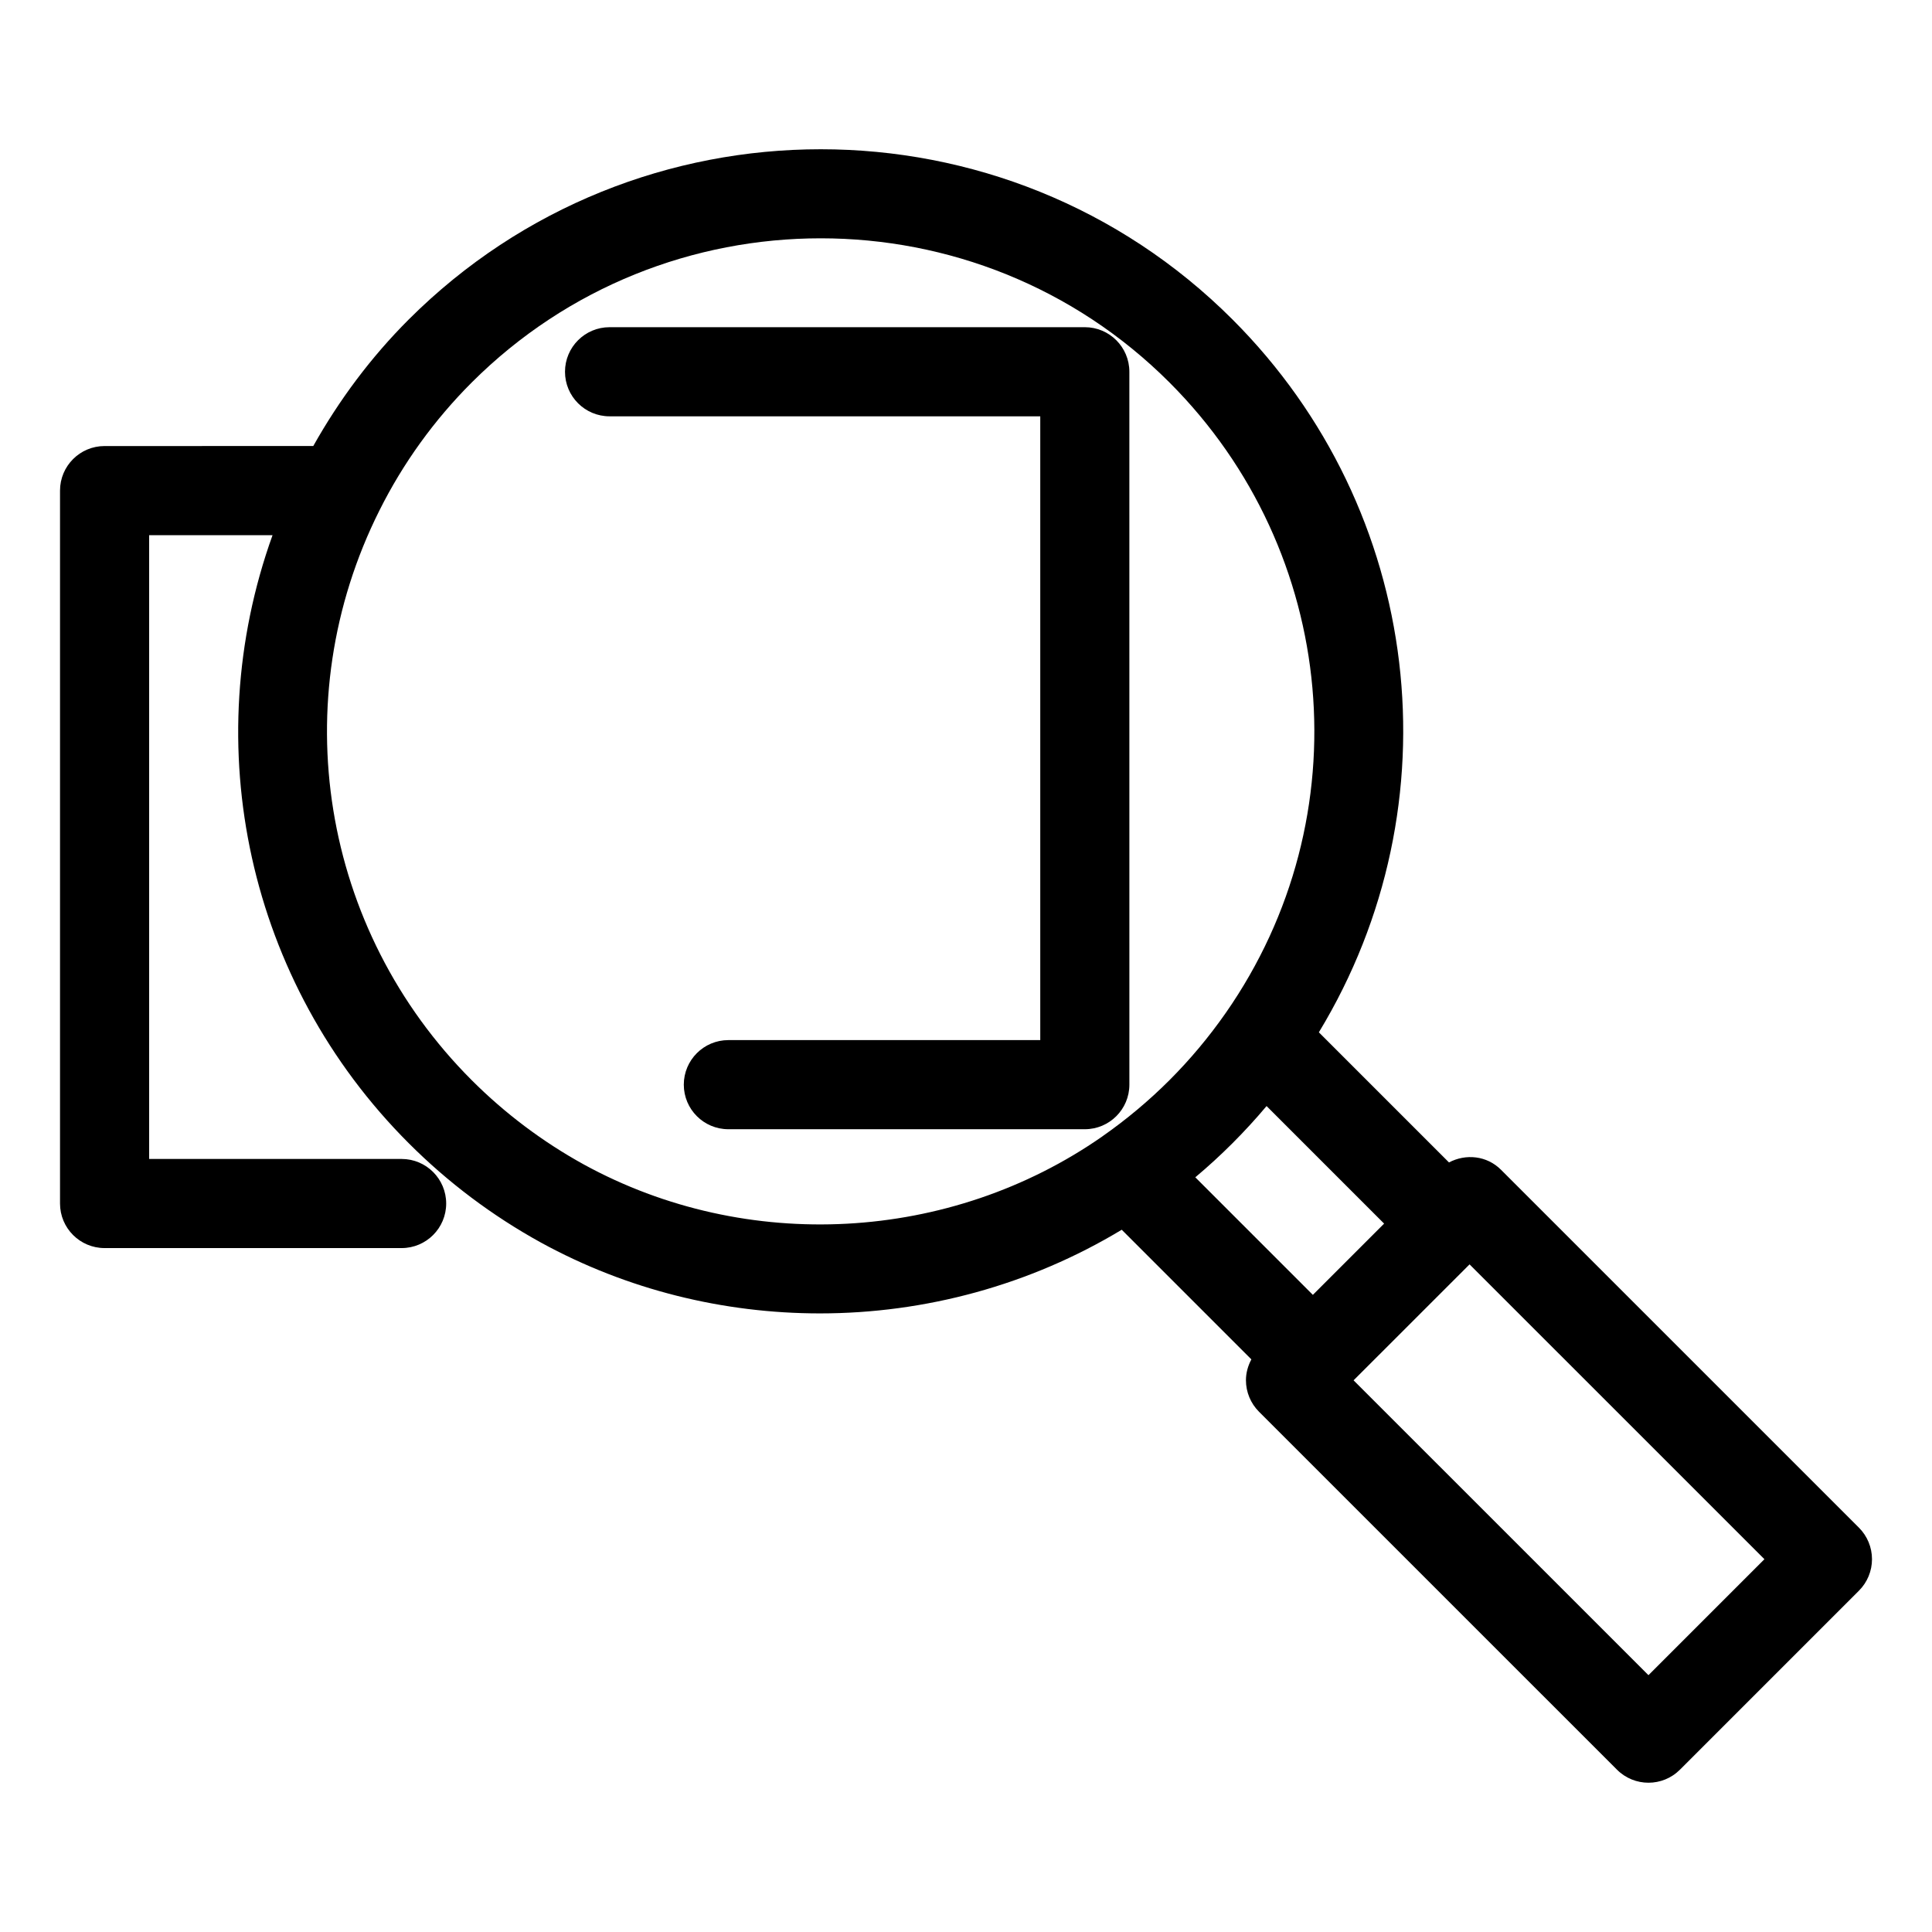 <?xml version="1.0" encoding="UTF-8"?>
<!-- Uploaded to: SVG Repo, www.svgrepo.com, Generator: SVG Repo Mixer Tools -->
<svg fill="#000000" width="800px" height="800px" version="1.1" viewBox="144 144 512 512" xmlns="http://www.w3.org/2000/svg">
 <g>
  <path d="m636.64 548.85-94.863-94.855c-3.754-3.754-9.324-4.289-13.781-1.938l-34.484-34.484c36.625-60.344 27.738-138.29-22.891-188.91-60.148-60.148-158.08-60.141-218.3 0-10.004 10-18.426 21.301-25.301 33.539l-55.305 0.004c-6.519 0-11.809 5.285-11.809 11.809v188.93c0 6.519 5.289 11.809 11.809 11.809h78.719c6.519 0 11.809-5.289 11.809-11.809s-5.289-11.809-11.809-11.809h-66.91v-165.31h32.703c-20.023 55.676-6.598 118.46 36.094 161.14 10.387 10.395 22.164 19.242 35.031 26.328 22.941 12.57 48.453 18.773 73.93 18.773 27.867 0 55.66-7.492 79.988-22.172l34.355 34.355c-0.902 1.695-1.438 3.574-1.438 5.527 0 3.129 1.246 6.133 3.461 8.348l94.863 94.855c2.305 2.305 5.328 3.461 8.348 3.461s6.043-1.152 8.348-3.461l47.434-47.434c2.215-2.207 3.457-5.215 3.457-8.344 0-3.125-1.242-6.133-3.457-8.348zm-200.49-103.7c-40.344 28.152-94.289 31.082-137.43 7.449-10.895-6.004-20.887-13.516-29.703-22.332-39.914-39.91-49.746-100.57-24.469-150.98 6.266-12.547 14.5-23.957 24.461-33.922 25.516-25.477 59-38.211 92.488-38.211 33.48 0 66.957 12.738 92.426 38.203 44.895 44.902 51.152 115.18 14.887 167.12-0.004 0.004-0.008 0.008-0.012 0.012-4.414 6.328-9.418 12.309-14.875 17.766-5.434 5.438-11.414 10.441-17.773 14.887zm24.617 10.848c3.43-2.875 6.719-5.894 9.855-9.031 3.144-3.144 6.164-6.434 9.031-9.848l31.152 31.152-18.883 18.883zm120.09 131.94-78.145-78.137 30.738-30.73 78.141 78.133z"/>
  <path d="m431.49 230.71h-125.95c-6.519 0-11.809 5.285-11.809 11.809 0 6.523 5.289 11.809 11.809 11.809h114.14v165.31h-82.656c-6.519 0-11.809 5.289-11.809 11.809s5.289 11.809 11.809 11.809h94.465c6.519 0 11.809-5.289 11.809-11.809l-0.004-188.93c0-6.523-5.289-11.809-11.805-11.809z"/>
 </g>
</svg>